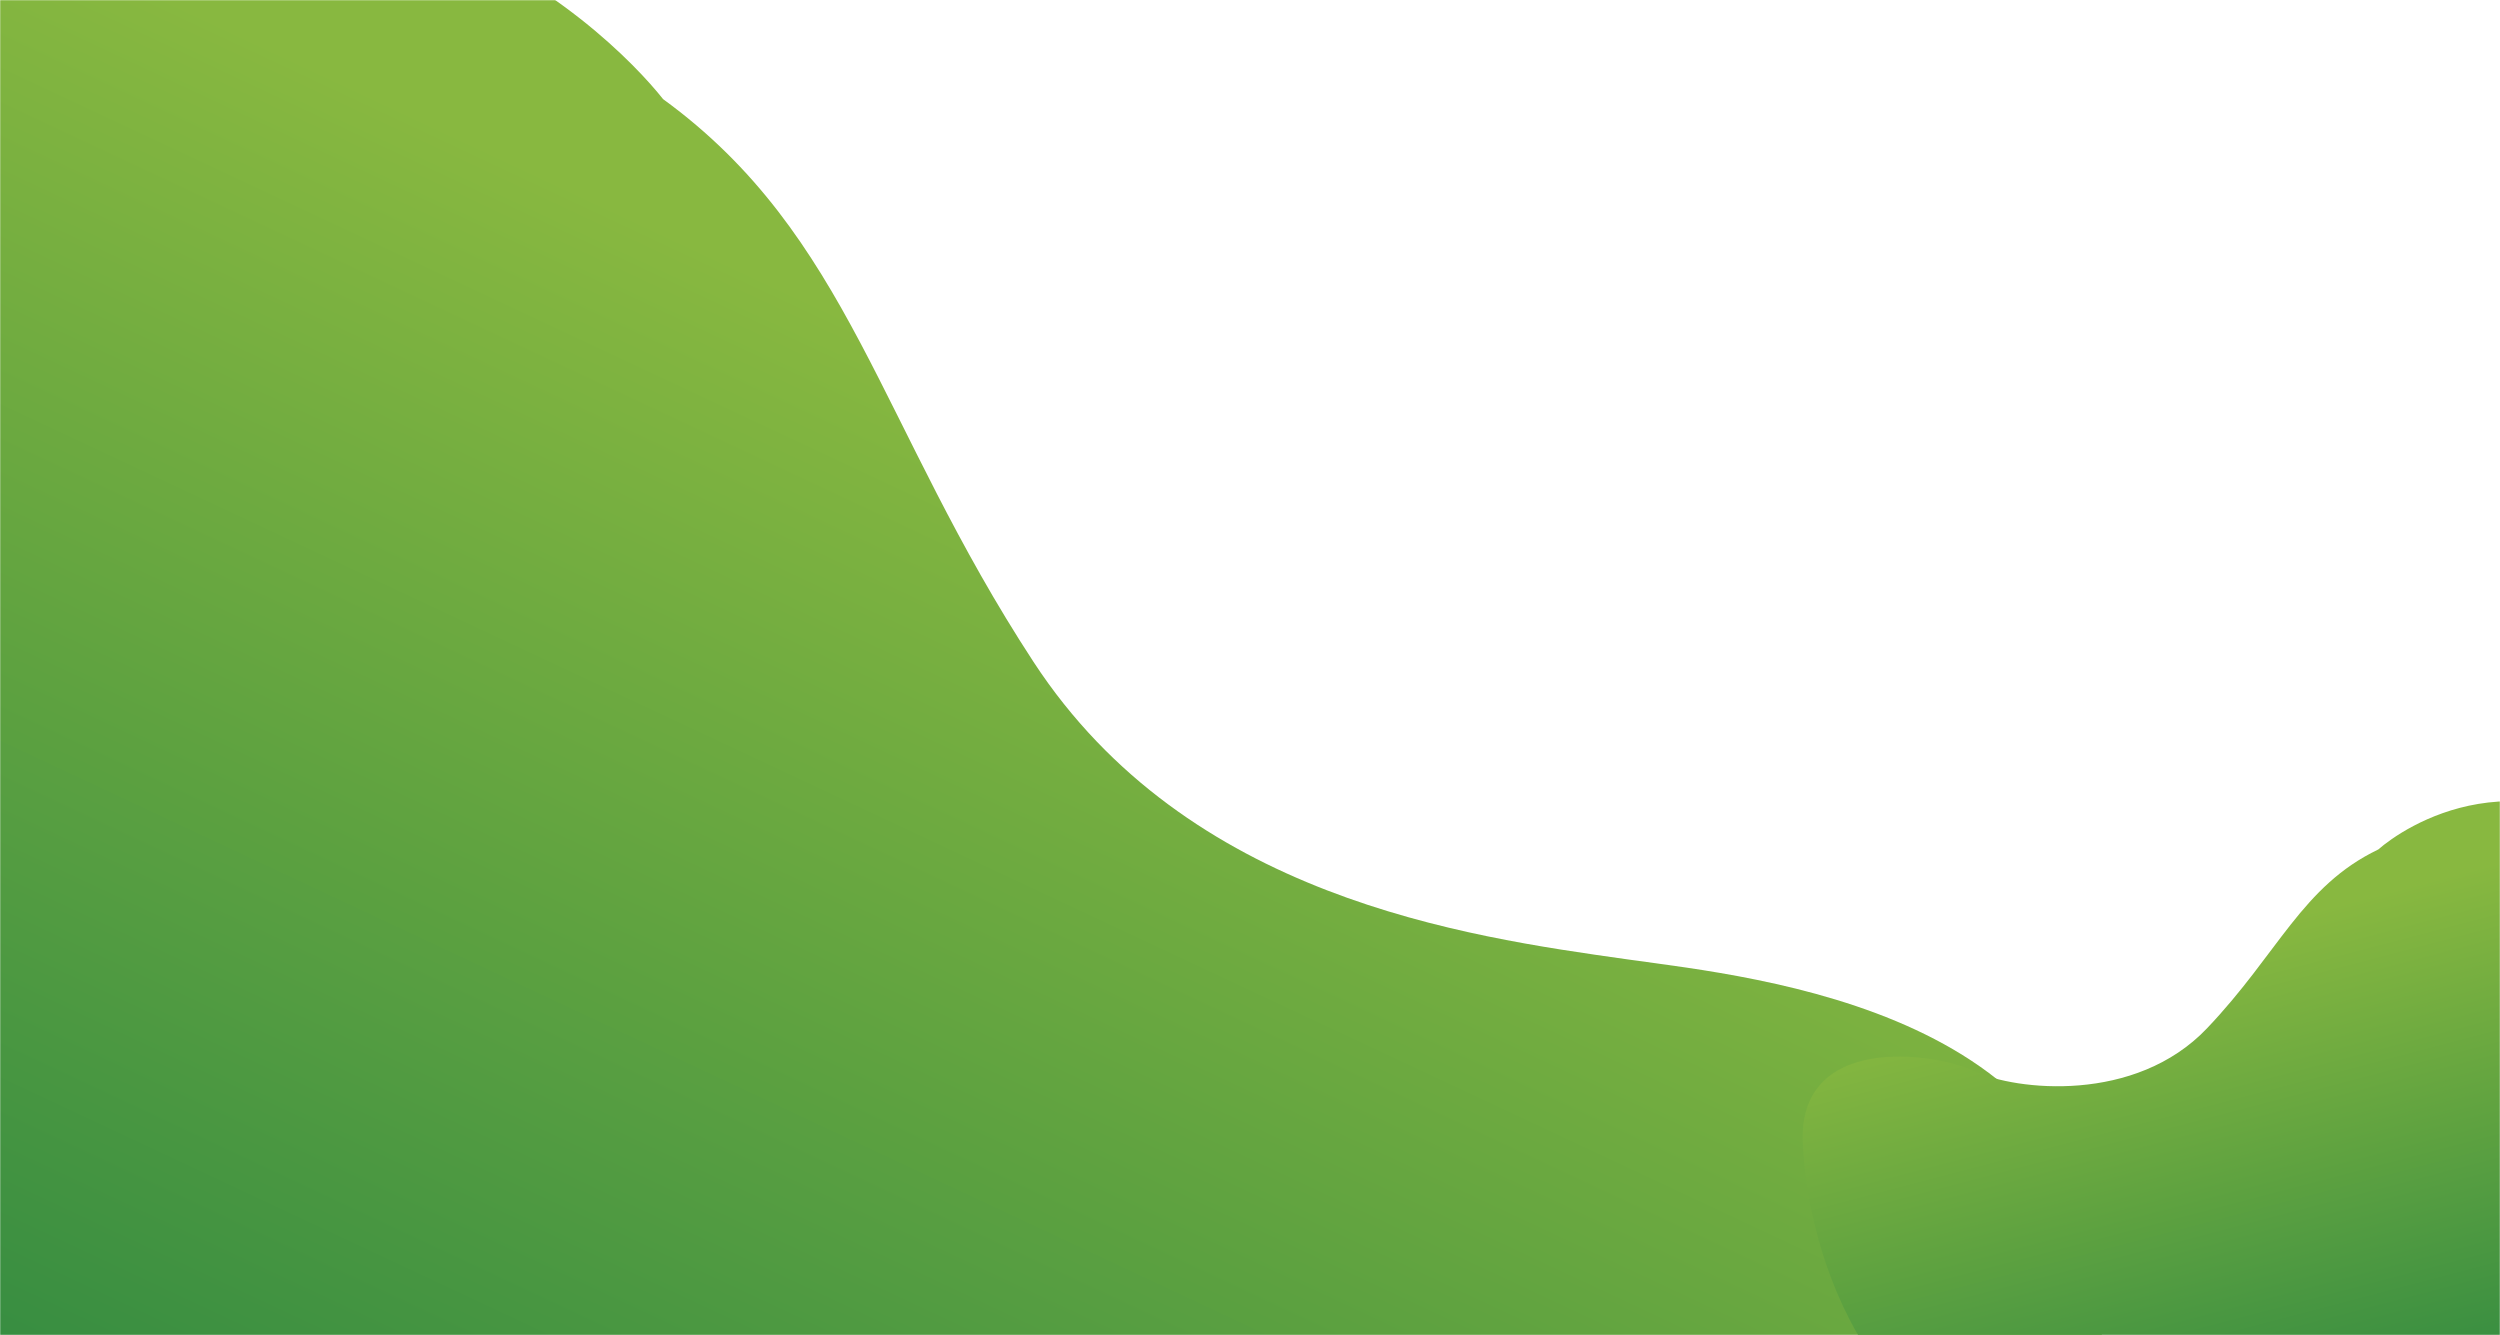 <svg width="1440" height="769" viewBox="0 0 1440 769" fill="none" xmlns="http://www.w3.org/2000/svg">
<mask id="mask0_469_872" style="mask-type:alpha" maskUnits="userSpaceOnUse" x="0" y="0" width="1440" height="769">
<rect width="1440" height="769" fill="#D9D9D9"/>
</mask>
<g mask="url(#mask0_469_872)">
<g filter="url(#filter0_f_469_872)">
<path d="M595.355 381.317C506.22 245.019 489.456 135.385 381.939 57.095C350.832 17.775 187.616 -146.77 -71.594 -1.068C-330.804 144.634 -151.722 653.945 -95.875 768.12C-40.028 882.294 315.65 1105.12 656.304 1121C996.958 1136.87 1207.6 926.372 1211.37 755.482C1215.17 582.645 1010.22 562.875 938.708 552.78L937.088 552.552C843.252 539.309 683.978 516.833 595.355 381.317Z" fill="url(#paint0_linear_469_872)"/>
</g>
</g>
<mask id="mask1_469_872" style="mask-type:alpha" maskUnits="userSpaceOnUse" x="1011" y="368" width="429" height="401">
<rect x="1011" y="368" width="429" height="401" fill="#D9D9D9"/>
</mask>
<g mask="url(#mask1_469_872)">
<g filter="url(#filter1_f_469_872)">
<path d="M1271.19 592.361C1312.49 548.987 1325.84 510.449 1369.92 489.276C1383.79 477.122 1453.75 428.454 1537.82 498.374C1621.89 568.294 1523.28 740.603 1495.5 778.187C1467.71 815.771 1324.27 872.729 1200 855.838C1075.74 838.948 1041.57 722.407 1038.39 658.913C1035.22 595.419 1113.17 605.754 1137.24 616.991C1161.3 628.227 1229.9 635.735 1271.19 592.361Z" fill="url(#paint1_linear_469_872)"/>
</g>
</g>
<defs>
<filter id="filter0_f_469_872" x="-308.212" y="-160.197" width="1619.63" height="1382.04" filterUnits="userSpaceOnUse" color-interpolation-filters="sRGB">
<feFlood flood-opacity="0" result="BackgroundImageFix"/>
<feBlend mode="normal" in="SourceGraphic" in2="BackgroundImageFix" result="shape"/>
<feGaussianBlur stdDeviation="50" result="effect1_foregroundBlur_469_872"/>
</filter>
<filter id="filter1_f_469_872" x="938.301" y="361.465" width="732.758" height="597.428" filterUnits="userSpaceOnUse" color-interpolation-filters="sRGB">
<feFlood flood-opacity="0" result="BackgroundImageFix"/>
<feBlend mode="normal" in="SourceGraphic" in2="BackgroundImageFix" result="shape"/>
<feGaussianBlur stdDeviation="50" result="effect1_foregroundBlur_469_872"/>
</filter>
<linearGradient id="paint0_linear_469_872" x1="619.862" y1="242.578" x2="254.762" y2="1020.81" gradientUnits="userSpaceOnUse">
<stop stop-color="#88B840"/>
<stop offset="1" stop-color="#2B8741"/>
</linearGradient>
<linearGradient id="paint1_linear_469_872" x1="1283.07" y1="537.526" x2="1363.41" y2="843.256" gradientUnits="userSpaceOnUse">
<stop stop-color="#88B840"/>
<stop offset="1" stop-color="#2B8741"/>
</linearGradient>
</defs>
</svg>

